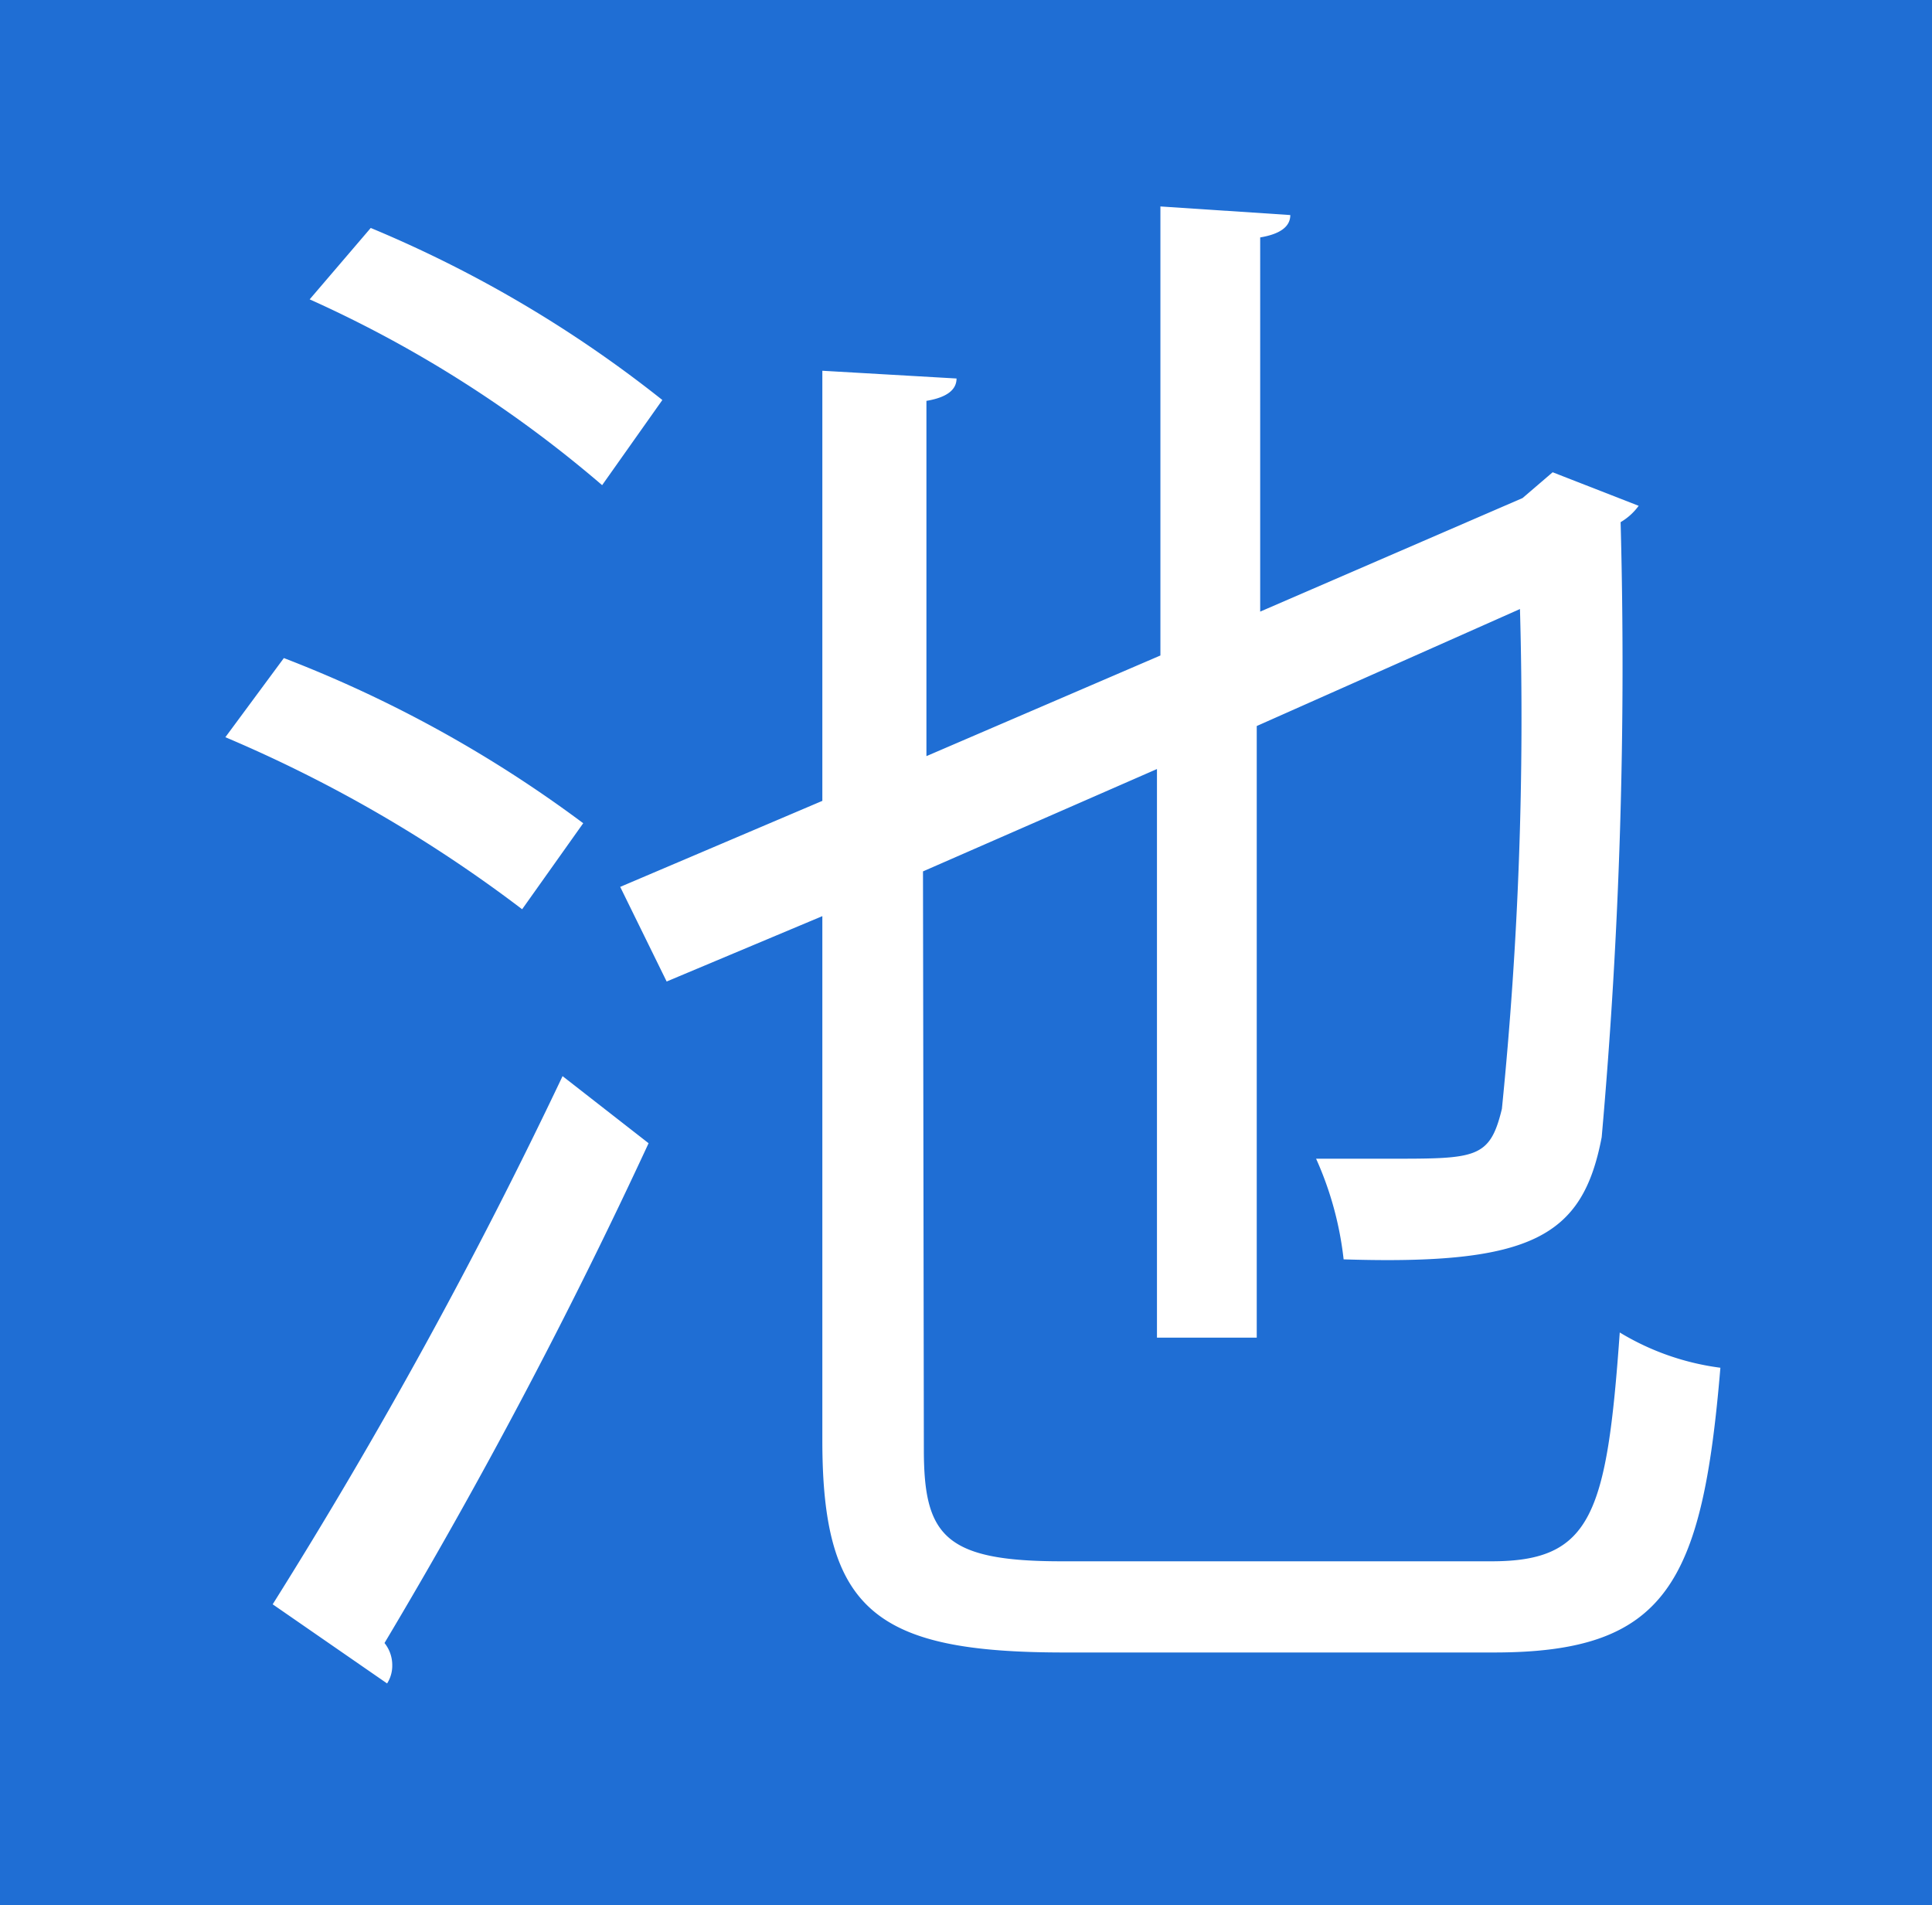 <svg xmlns="http://www.w3.org/2000/svg" xmlns:xlink="http://www.w3.org/1999/xlink" viewBox="0 0 22.46 22.15"><rect x="0" y="0" width="22.46" height="22.15" fill="#333333" stroke="none"/><defs><style>.cls-1{fill:#1F6ED4;}.cls-2{fill:#fff;}</style><symbol id="ike" data-name="ike" viewBox="0 0 22.46 22.15"><rect class="cls-1" width="22.46" height="22.15"/><path class="cls-2" d="M3.3,7.65A14.53,14.53,0,0,1,6.78,9.57l-.71,1a16,16,0,0,0-3.45-2Zm-.13,11a59.58,59.58,0,0,0,3.37-6.14l1,.78a63.12,63.12,0,0,1-3.07,5.81.41.41,0,0,1,.09.26.38.38,0,0,1-.06.21Zm1.14-16a14.22,14.22,0,0,1,3.39,2L7,5.64A14.05,14.05,0,0,0,3.6,3.48Zm6.43,14.2c0,1,.24,1.3,1.6,1.3h5c1.16,0,1.34-.54,1.49-2.66A3,3,0,0,0,20,15.9c-.21,2.51-.63,3.31-2.63,3.31h-5c-2.18,0-2.81-.48-2.81-2.46V10.65l-1.81.76-.54-1.1,2.35-1v-5l1.56.09c0,.13-.11.22-.35.26V8.79l2.72-1.17V2.4L15,2.5c0,.13-.11.22-.35.26V7.11L17.7,5.79l.35-.3,1,.39a.69.69,0,0,1-.21.19,62,62,0,0,1-.22,7.15c-.22,1.15-.8,1.49-3,1.42a3.9,3.9,0,0,0-.32-1.17c.28,0,.58,0,.86,0,1,0,1.16,0,1.3-.58a45.34,45.34,0,0,0,.21-5.81L14.61,8.44v7.11H13.45V8.94l-2.72,1.19Z"/></symbol></defs><title>asset 5</title><g id="layer_2" data-name="layer 2"><g id="layer_1-2" data-name="layer 1"><use width="22.46" height="22.15" xlink:href="#ike"/></g></g></svg>